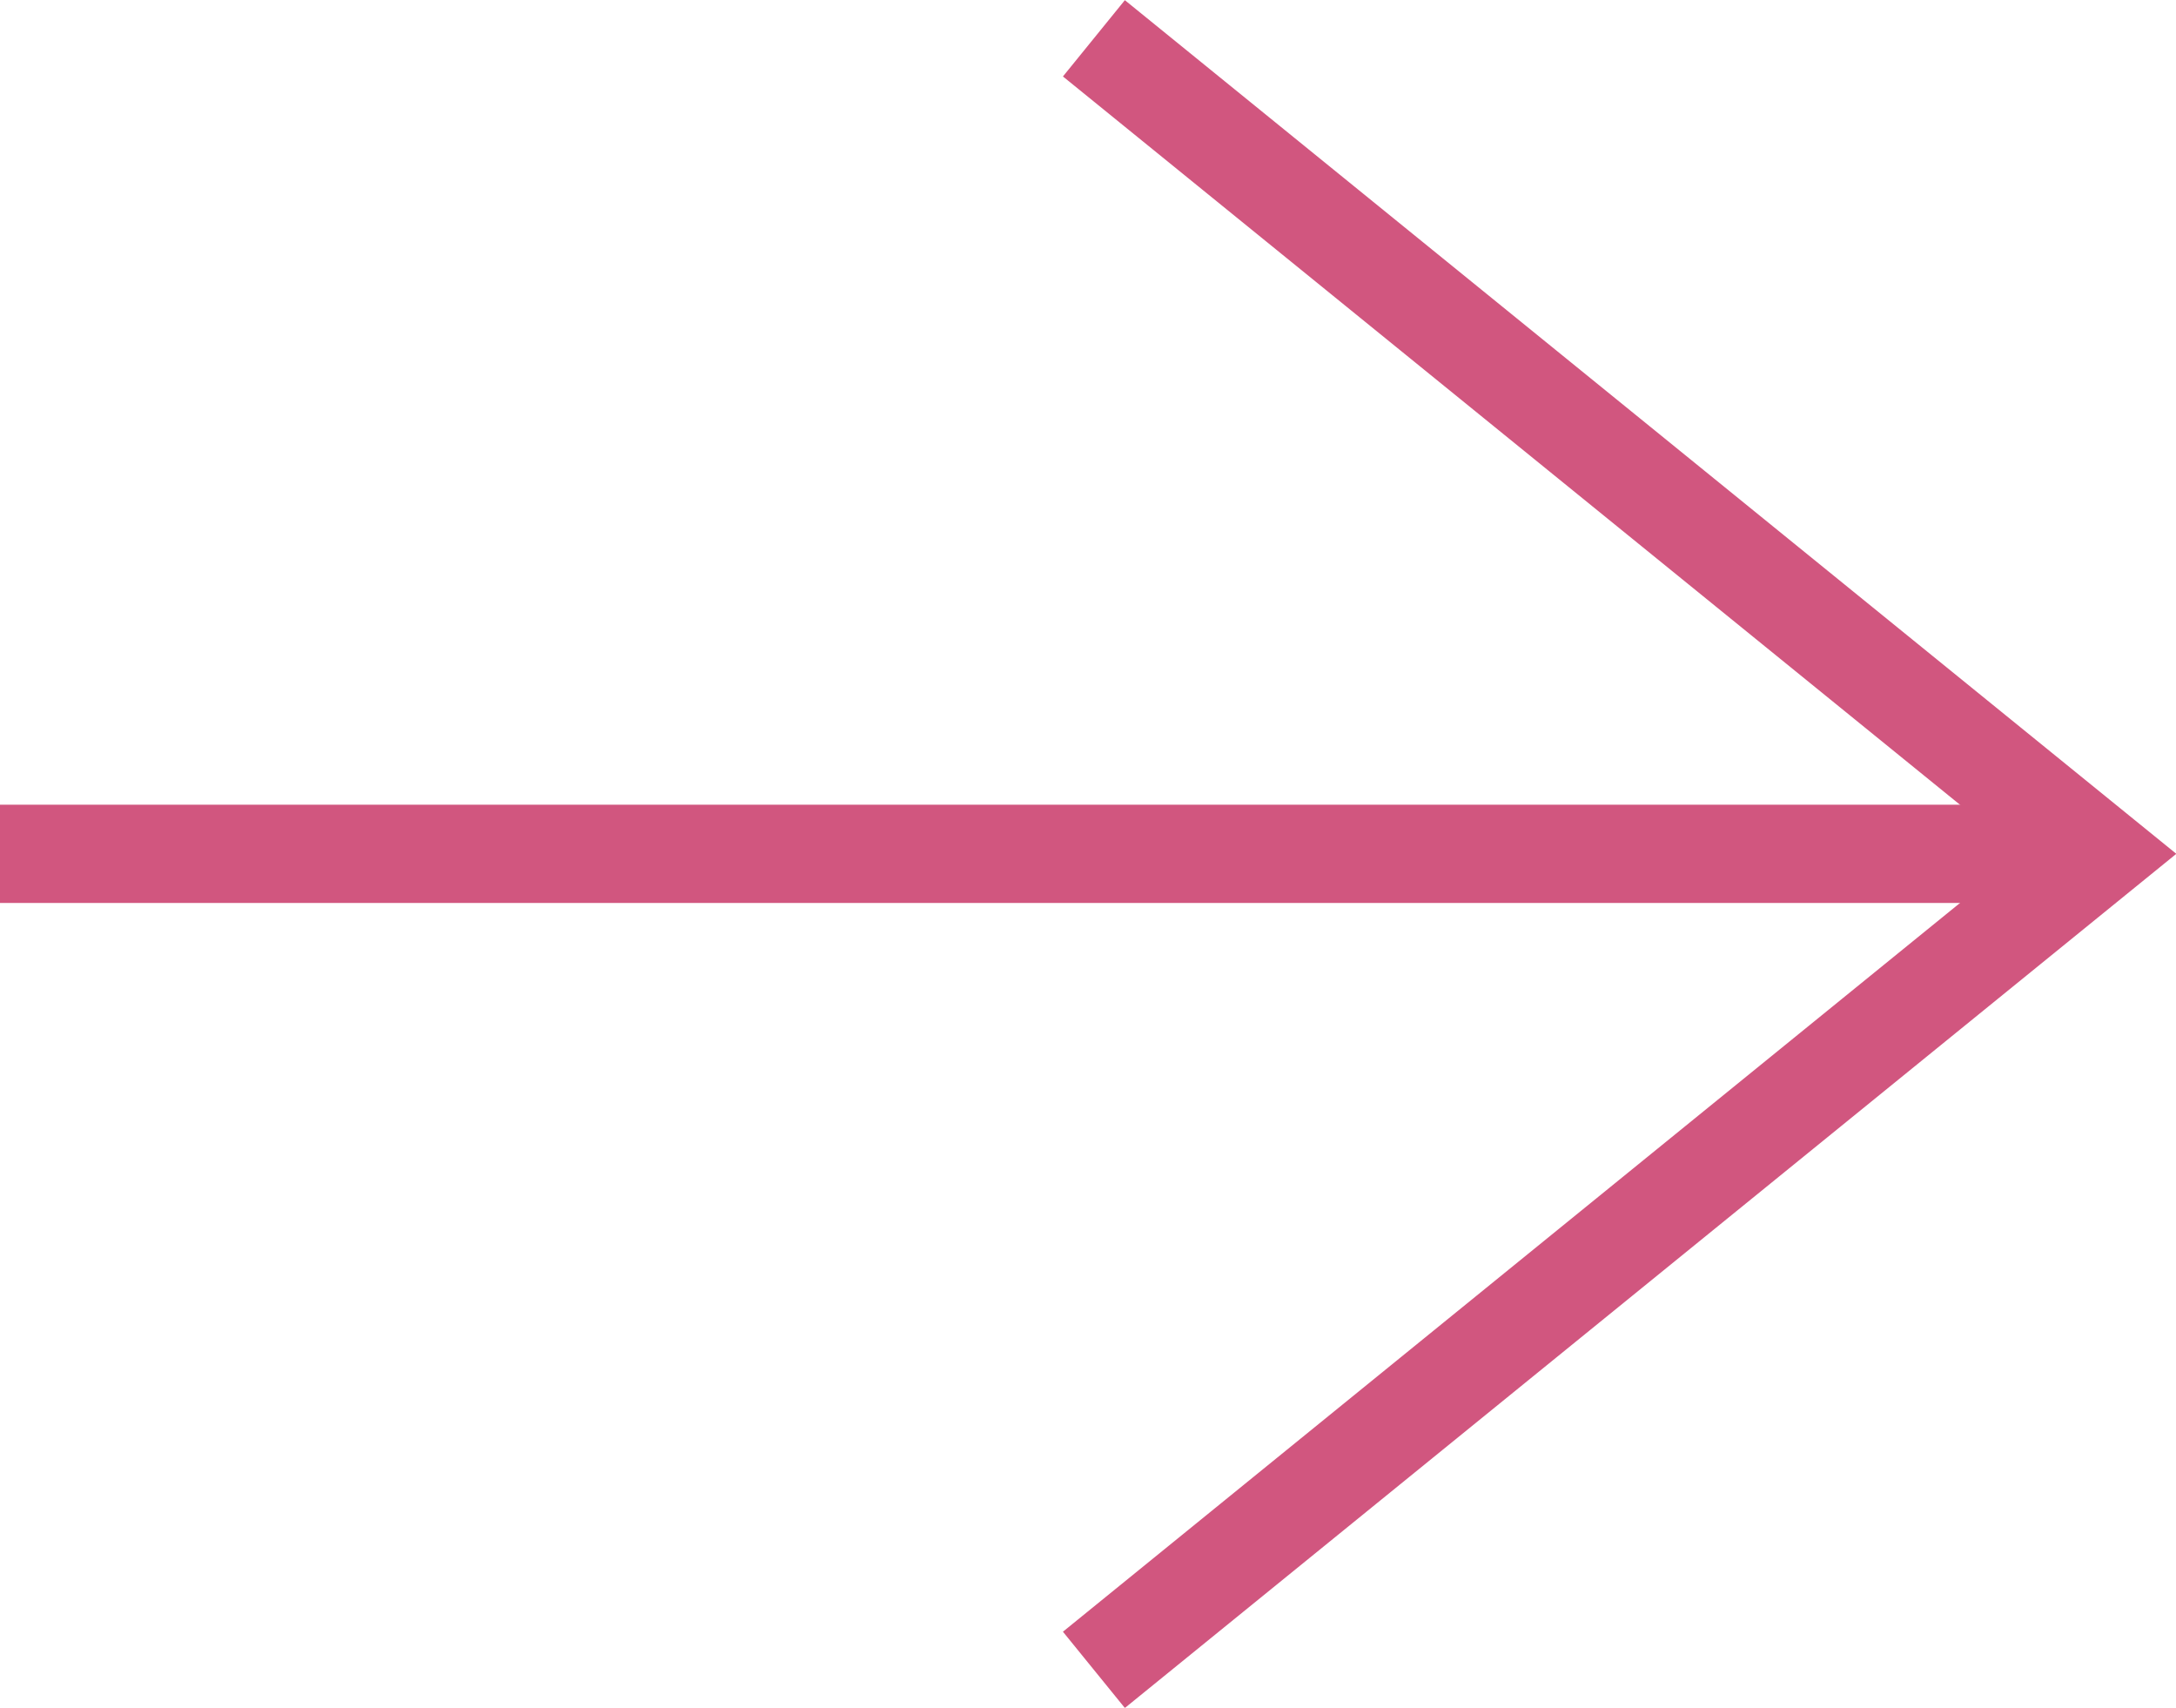 <svg xmlns="http://www.w3.org/2000/svg" viewBox="0 0 44.3 34.76"><defs><style>.cls-1{fill:none;stroke:#d1567f;stroke-miterlimit:10;stroke-width:2px;}</style></defs><g id="Layer_2" data-name="Layer 2"><g id="Layer_1-2" data-name="Layer 1"><polyline class="cls-1" points="22.27 33.99 42.72 17.38 22.27 0.78"/><line class="cls-1" y1="17.38" x2="42.72" y2="17.38"/></g></g></svg>